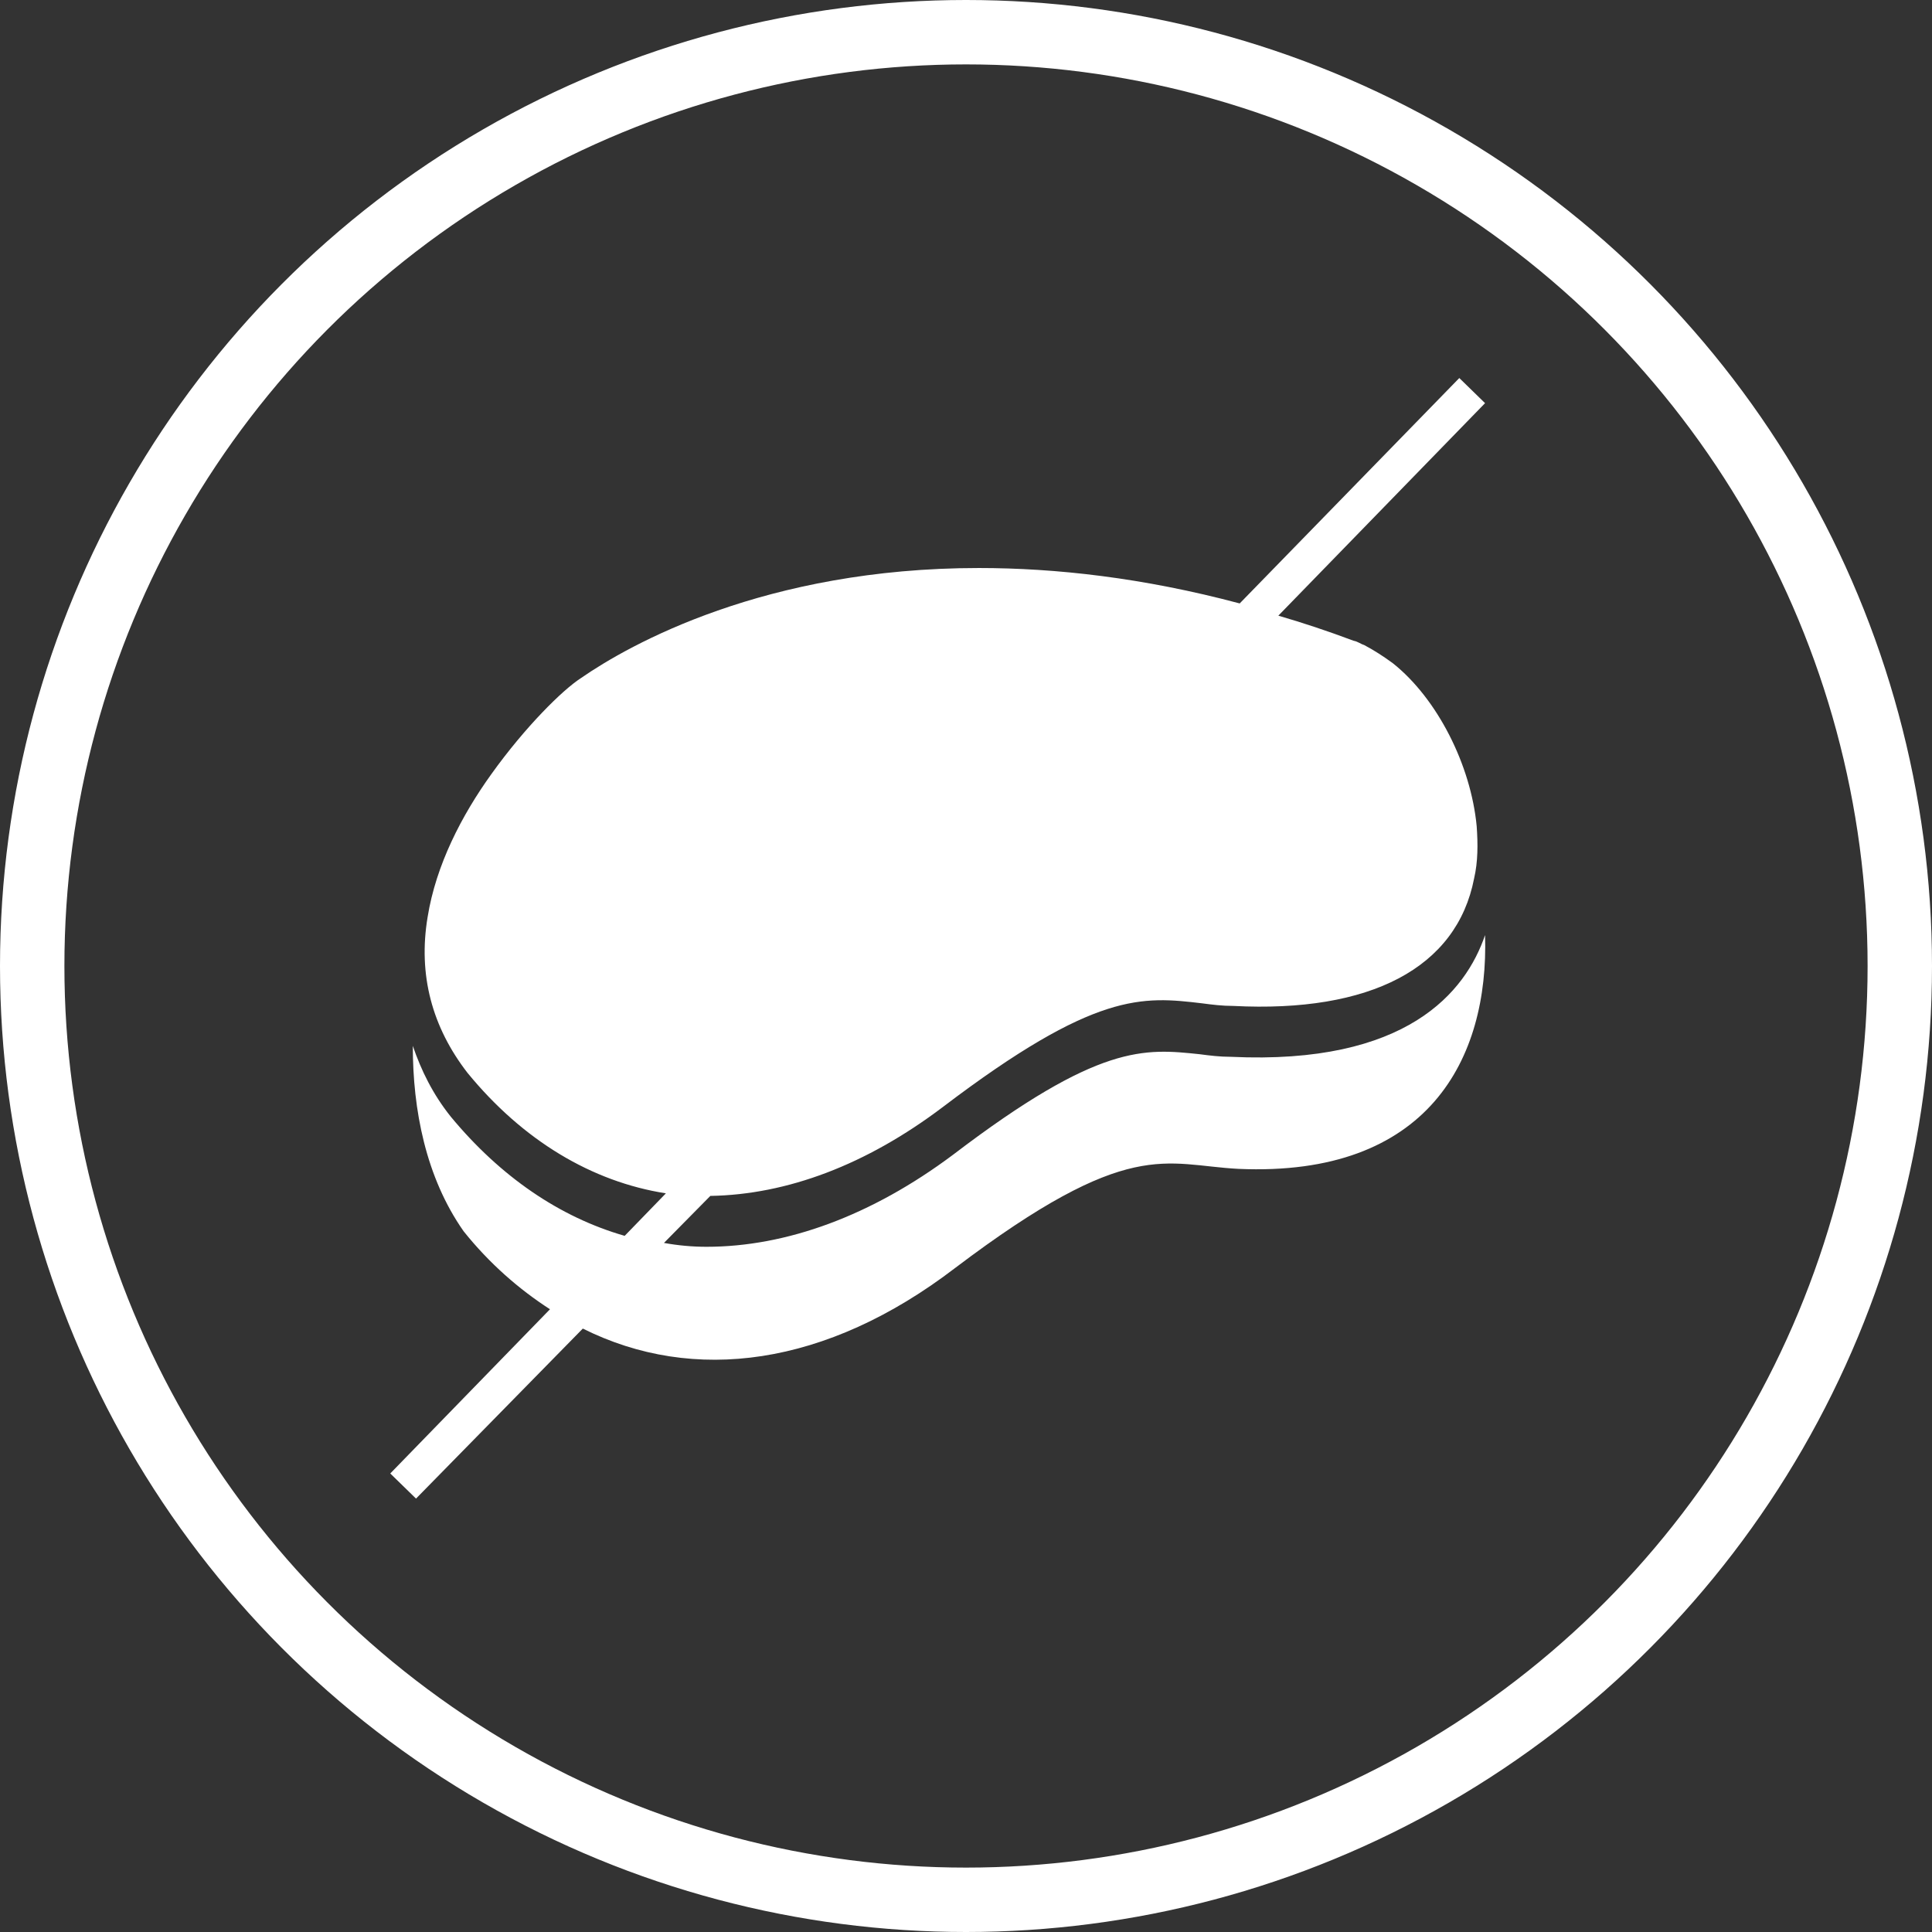 <?xml version="1.0" encoding="utf-8"?>
<!-- Generator: Adobe Illustrator 24.1.1, SVG Export Plug-In . SVG Version: 6.00 Build 0)  -->
<svg version="1.1" id="Layer_1" xmlns="http://www.w3.org/2000/svg" xmlns:xlink="http://www.w3.org/1999/xlink" x="0px" y="0px"
	 viewBox="0 0 30 30" style="enable-background:new 0 0 30 30;" xml:space="preserve" width="30px" height="30px">
<rect x="0" y="0" width="30" height="30" fill="#333333" stroke="none"/>
<style type="text/css">
	.st0{display:none;}
	.st1{fill:none;stroke:#FFFFFF;stroke-miterlimit:10;}
	.st2{fill:#FFFFFF;}
</style>
<rect class="st0" width="30" height="30"/>
<circle class="st1" cx="15" cy="15" r="14.5"/>
<path class="st2" d="M19.11,16.41c-0.17,0-0.33-0.02-0.48-0.04c-0.86-0.09-1.56-0.17-3.83,1.56c-1.27,0.95-2.59,1.43-3.83,1.43
	c-0.22,0-0.44-0.02-0.66-0.06l0.72-0.73c1.19-0.02,2.42-0.48,3.61-1.38c2.37-1.8,3.1-1.72,4.03-1.61c0.15,0.02,0.31,0.04,0.48,0.04
	c2.13,0.11,3.47-0.59,3.74-1.98c0.06-0.26,0.06-0.53,0.04-0.81c-0.09-0.95-0.61-1.98-1.3-2.53c-0.15-0.11-0.29-0.2-0.44-0.28
	c-0.06-0.02-0.11-0.06-0.17-0.07c-0.4-0.15-0.79-0.28-1.17-0.39l3.21-3.3l-0.4-0.39l-3.41,3.5c-1.5-0.4-2.86-0.55-4.05-0.55
	c-3.32,0-5.43,1.19-6.18,1.71c-0.28,0.18-0.86,0.75-1.39,1.49c-0.46,0.64-0.86,1.41-0.99,2.22c-0.15,0.9,0.07,1.71,0.62,2.42
	c0.86,1.05,1.93,1.69,3.08,1.87l-0.64,0.66c-1.01-0.29-1.93-0.92-2.7-1.85c-0.28-0.35-0.46-0.72-0.59-1.1c0,0.99,0.2,2.04,0.79,2.88
	c0.4,0.5,0.86,0.9,1.34,1.21l-2.48,2.55l0.4,0.39l2.59-2.64c1.72,0.86,3.78,0.59,5.78-0.94c2.71-2.05,3.25-1.6,4.4-1.54
	c2.95,0.13,3.89-1.71,3.83-3.63C22.76,15.4,21.85,16.54,19.11,16.41z"/>
</svg>
